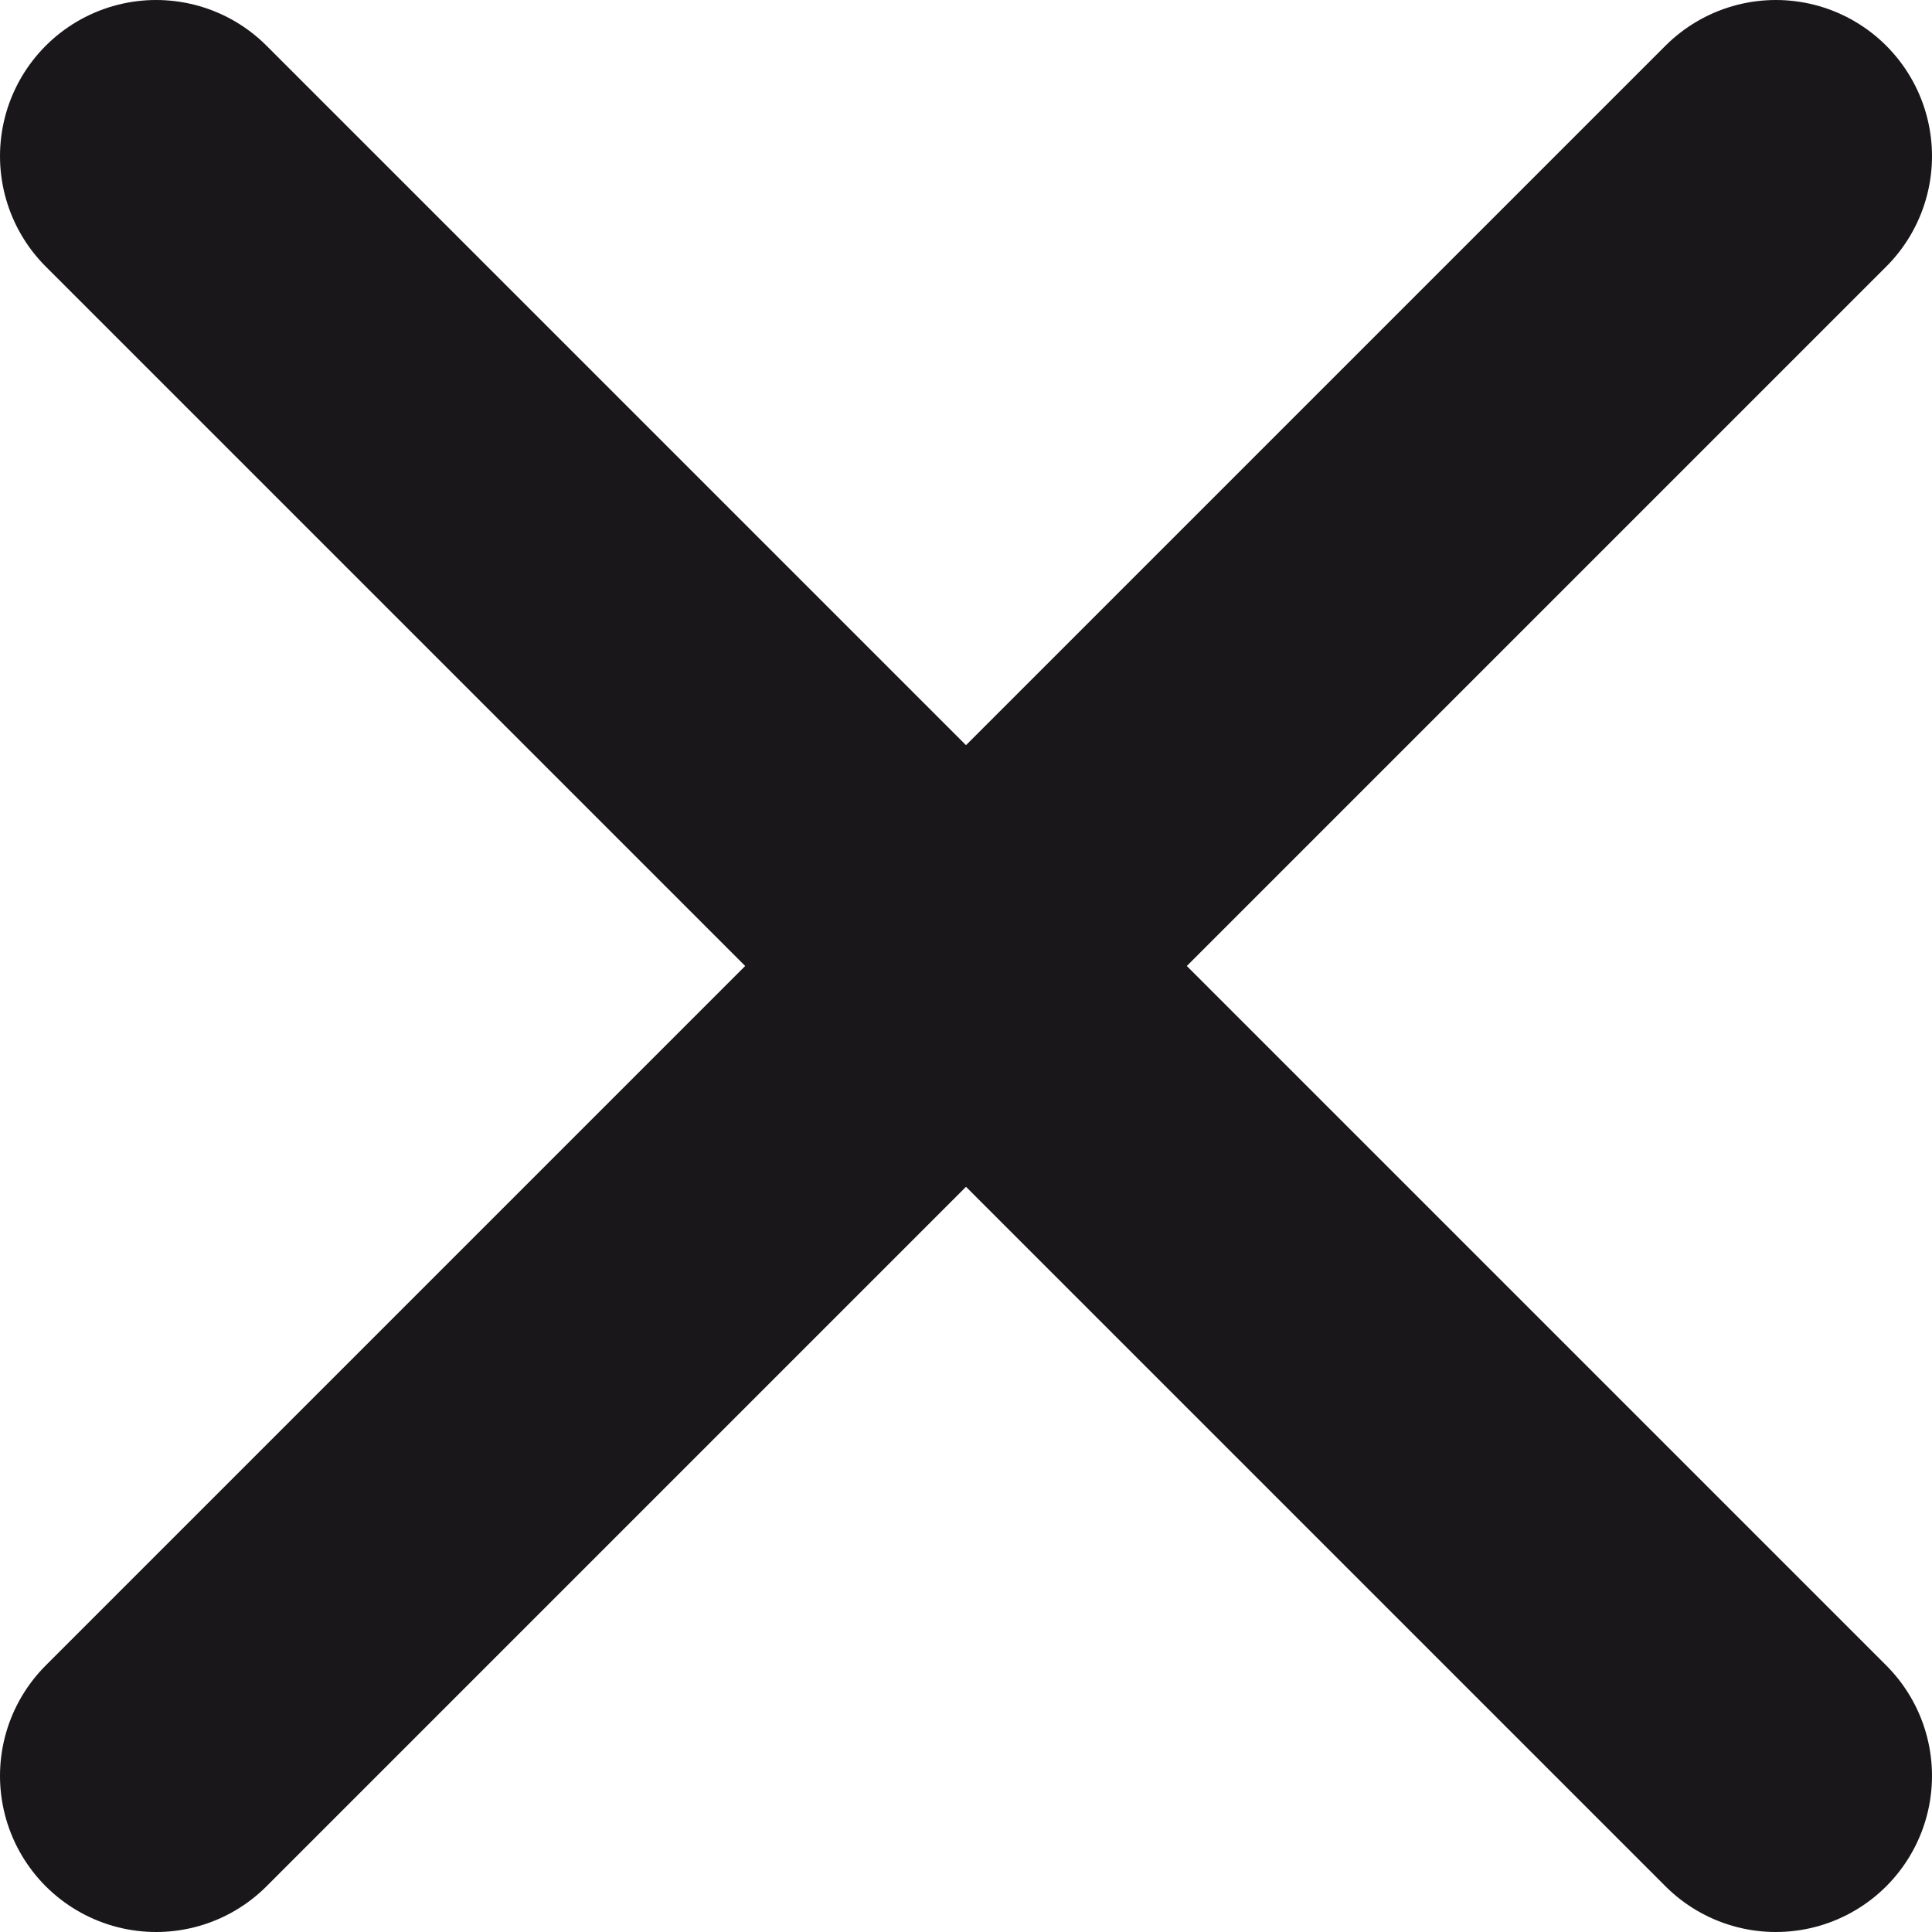 <svg viewBox="0 0 18.56 18.56" xmlns="http://www.w3.org/2000/svg" xmlns:xlink="http://www.w3.org/1999/xlink"><clipPath id="a"><path d="m0 0h18.56v18.56h-18.56z"/></clipPath><g clip-path="url(#a)" fill="none" stroke="#1a171b" stroke-linecap="round" stroke-width="3"><path d="m1.5 1.5 15.56 15.56"/><path d="m1.5 17.06 15.56-15.56"/></g></svg>